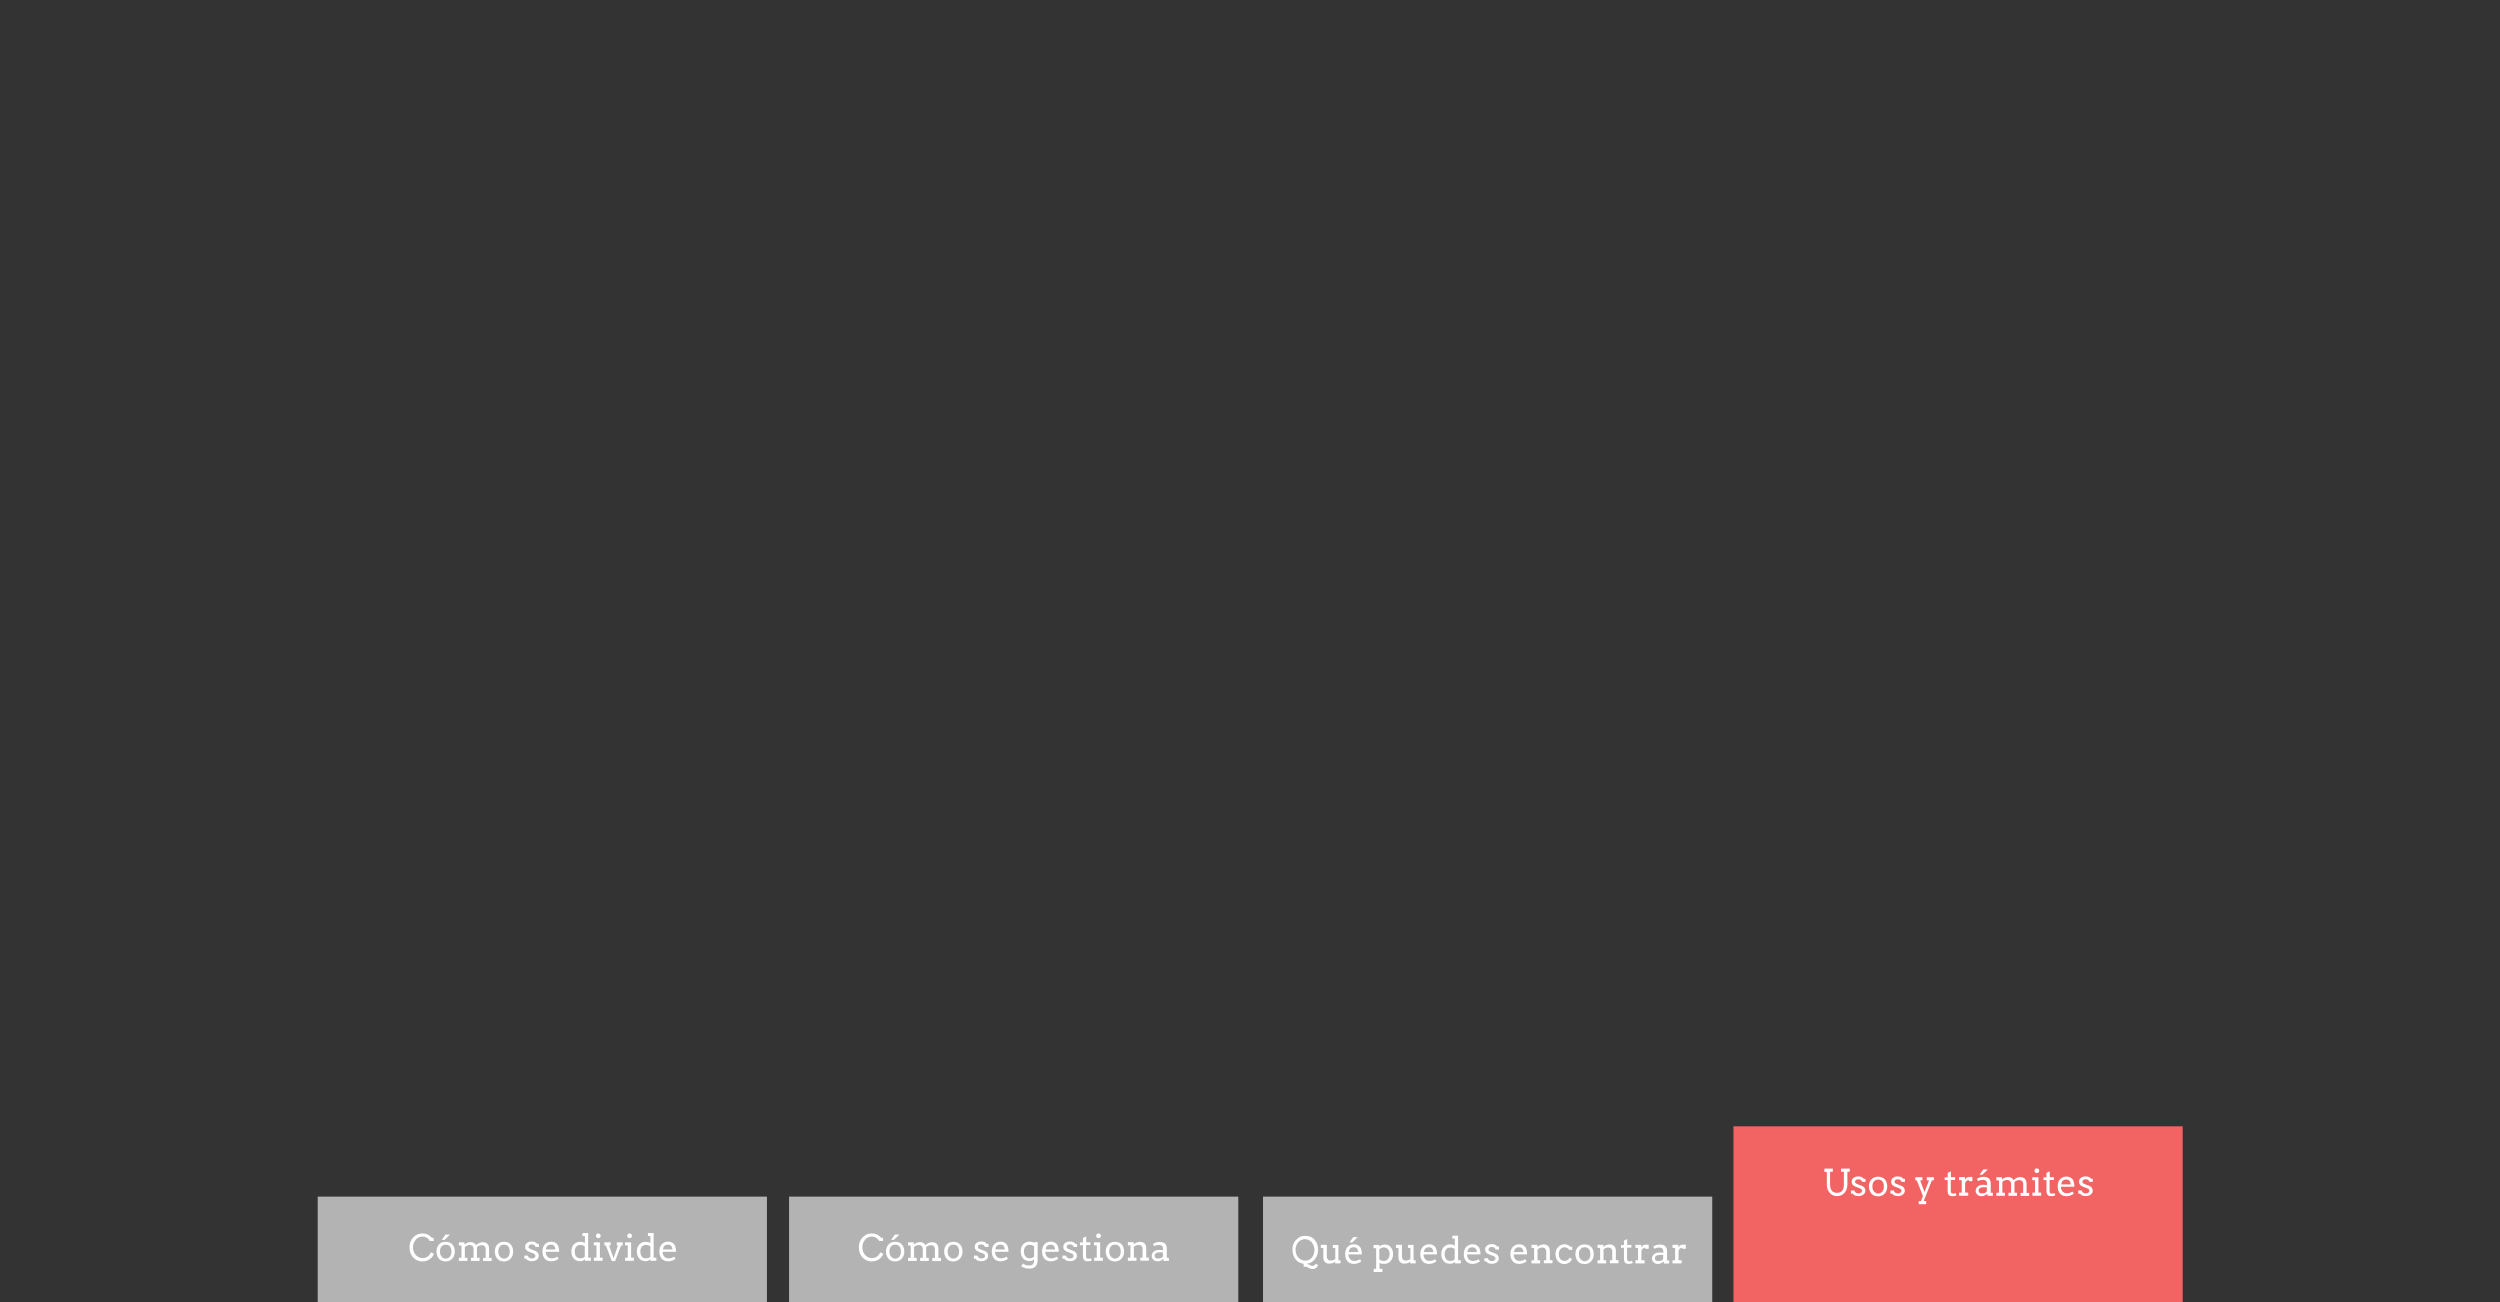 <svg xmlns="http://www.w3.org/2000/svg" viewBox="0 0 1920 1000" enable-background="new 0 0 1920 1000"><rect x="0" y="0" width="1920" height="1000" fill="#333333" stroke="none"/><style type="text/css">.st0{opacity:0.56;} .st1{opacity:0.5;fill:#F2EA79;} .st2{fill:#59B5D9;} .st3{opacity:0.5;fill:#59B5D9;} .st4{opacity:0.5;fill:#F2A057;} .st5{opacity:0.6;} .st6{enable-background:new ;} .st7{fill:#FFFFFF;stroke:#000000;stroke-width:0.5;stroke-miterlimit:10;} .st8{fill:none;stroke:#000000;stroke-width:0.5;stroke-miterlimit:10;} .st9{opacity:0.5;fill:#FFFFFF;stroke:#000000;stroke-width:0.5;stroke-miterlimit:10;} .st10{opacity:0.82;fill:#FFFFFF;} .st11{opacity:0.4;fill:#FFFFFF;stroke:#000000;stroke-width:0.5;stroke-linejoin:round;stroke-miterlimit:10;} .st12{fill-rule:evenodd;clip-rule:evenodd;fill:#FFFFFF;stroke:#000000;stroke-width:0.5;stroke-linejoin:round;stroke-miterlimit:10;} .st13{fill:#FFFFFF;stroke:#000000;stroke-width:0.5;stroke-linejoin:round;stroke-miterlimit:10;} .st14{fill:#F26363;} .st15{fill:none;stroke:#FFFFFF;stroke-width:3.913;stroke-miterlimit:3.864;} .st16{display:none;opacity:0.5;fill:#59B5D9;} .st17{fill:#77BF56;stroke:#000000;stroke-width:2;stroke-miterlimit:3.864;} .st18{fill:#C8C8C8;stroke:#000000;stroke-width:2;stroke-miterlimit:3.864;} .st19{fill:#59B5D9;stroke:#000000;stroke-width:2;stroke-miterlimit:3.864;} .st20{fill:#F2A057;stroke:#000000;stroke-width:2;stroke-miterlimit:3.864;} .st21{fill:#FFFFFF;stroke:#000000;stroke-width:2;stroke-miterlimit:3.864;} .st22{fill:none;stroke:#000000;stroke-width:2;stroke-miterlimit:3.864;} .st23{fill:#136F93;} .st24{fill:none;stroke:#FFFFFF;stroke-width:5.284;stroke-miterlimit:3.864;} .st25{fill:#B3B3B3;} .st26{fill:#FFFFFF;} .st27{opacity:0.43;fill:#FFFFFF;} .st28{opacity:0.61;} .st29{opacity:0.5;fill:#CCCCCC;} .st30{opacity:0.5;fill:#77BF56;} .st31{fill:#F2EA79;stroke:#000000;stroke-width:2;stroke-miterlimit:3.864;} .st32{fill:#CDE9F4;stroke:#000000;stroke-width:2;stroke-miterlimit:3.864;} .st33{fill:#D6ECCC;stroke:#000000;stroke-width:2;stroke-miterlimit:3.864;} .st34{fill:#FFFFFF;stroke:#000000;stroke-width:1.549;stroke-miterlimit:3.864;} .st35{fill:none;stroke:#999999;stroke-width:2;stroke-miterlimit:3.864;} .st36{fill:#999999;} .st37{fill:#FFFFFF;stroke:#999999;stroke-width:2;stroke-miterlimit:3.864;} .st38{fill:#FFFFFF;stroke:#000000;stroke-width:2;stroke-linecap:round;stroke-linejoin:round;stroke-miterlimit:3.864;} .st39{fill:#F26363;stroke:#FFFFFF;stroke-width:2;stroke-miterlimit:3.864;} .st40{opacity:0.38;clip-path:url(#SVGID_34_);} .st41{opacity:0.38;clip-path:url(#SVGID_38_);} .st42{opacity:0.38;clip-path:url(#SVGID_42_);} .st43{opacity:0.38;clip-path:url(#SVGID_46_);} .st44{fill-rule:evenodd;clip-rule:evenodd;fill:#9BD3E8;stroke:#FFFFFF;stroke-width:8;stroke-linecap:round;stroke-linejoin:round;stroke-miterlimit:3.864;} .st45{fill:#9BD3E8;stroke:#FFFFFF;stroke-width:8;stroke-linecap:round;stroke-linejoin:round;stroke-miterlimit:3.864;} .st46{fill:#E6E6E6;stroke:#FFFFFF;stroke-width:8;stroke-linecap:round;stroke-linejoin:round;stroke-miterlimit:3.864;} .st47{fill:none;stroke:#59B5D9;stroke-width:20;stroke-linecap:round;stroke-linejoin:round;stroke-miterlimit:3.864;} .st48{fill:none;stroke:#FFFFFF;stroke-width:10;stroke-miterlimit:3.864;} .st49{opacity:0.38;clip-path:url(#SVGID_50_);} .st50{fill:none;stroke:#136F93;stroke-width:20;stroke-linecap:round;stroke-linejoin:round;stroke-miterlimit:3.864;} .st51{opacity:0.38;clip-path:url(#SVGID_54_);} .st52{fill:#77BF56;} .st53{fill:none;stroke:#000000;stroke-width:5;stroke-miterlimit:3.864;} .st54{fill:#FFFFFF;stroke:#000000;stroke-width:4;stroke-miterlimit:3.864;} .st55{fill:none;stroke:#000000;stroke-width:4;stroke-miterlimit:3.864;} .st56{fill:none;stroke:#999999;stroke-width:5;stroke-miterlimit:3.864;} .st57{opacity:0.51;} .st58{fill:none;stroke:#F26363;stroke-width:5;stroke-miterlimit:3.864;} .st59{fill:none;stroke:#FFFFFF;stroke-width:4;stroke-miterlimit:3.864;} .st60{fill:#8BCBE4;} .st61{fill:#FCE0E0;} .st62{fill:none;stroke:#FFFFFF;stroke-width:12;stroke-miterlimit:10;} .st63{fill:none;stroke:#000000;stroke-width:3;stroke-miterlimit:3.864;} .st64{fill:none;stroke:#808080;stroke-miterlimit:3.864;} .st65{fill:#FFFFFF;stroke:#000000;stroke-width:2.116;stroke-miterlimit:3.864;} .st66{display:none;fill:#FFFFFF;stroke:#000000;stroke-width:2;stroke-miterlimit:3.864;} .st67{display:none;} .st68{display:inline;fill:#59B5D9;stroke:#000000;stroke-width:2;stroke-miterlimit:3.864;} .st69{fill:#FFFFFF;stroke:#000000;stroke-width:2.196;stroke-miterlimit:3.864;} .st70{fill:#FFFFFF;stroke:#000000;stroke-width:1.736;stroke-miterlimit:3.864;} .st71{fill:#F26363;stroke:#000000;stroke-width:1.413;stroke-miterlimit:3.864;} .st72{fill:#F2EA79;stroke:#000000;stroke-width:1.413;stroke-miterlimit:3.864;} .st73{fill:#77BF56;stroke:#000000;stroke-width:1.413;stroke-miterlimit:3.864;} .st74{fill:#999999;stroke:#000000;stroke-width:1.413;stroke-miterlimit:3.864;} .st75{fill:#FFFFFF;stroke:#000000;stroke-width:2.248;stroke-miterlimit:3.864;} .st76{fill:none;}</style><g id="Capa_1"><path d="M0 0h107.2v107.2H0zM1808.9 0H1920v111.1h-111.1z" class="st76"/><path d="M970 919h345v81H970z" class="st25"/><path d="M1001.1 970.6c-1.3-.2-2.4-.6-3.5-1.2s-2-1.4-2.7-2.4c-.8-1-1.3-2-1.7-3.3-.4-1.2-.6-2.5-.6-3.9 0-1.5.2-2.9.7-4.2s1.2-2.5 2.1-3.4 1.9-1.7 3.1-2.3 2.6-.8 4-.8c1.5 0 2.8.3 4 .8s2.3 1.3 3.1 2.3 1.6 2.1 2 3.4.7 2.7.7 4.2c0 1.4-.2 2.7-.6 3.9-.4 1.2-1 2.3-1.8 3.3s-1.7 1.7-2.7 2.4c-1.1.6-2.2 1-3.5 1.2.6.2 1.1.3 1.4.5.4.2.8.4 1.3.7.5.3 1.1.4 1.6.4s1-.1 1.4-.4.7-.7.8-1.2l2.1.9c-.1.5-.3 1-.6 1.3-.3.4-.6.7-1 1s-.8.5-1.3.6c-.5.1-.9.2-1.3.2-.7 0-1.4-.1-2-.4-.6-.3-1.3-.6-1.9-.9-.7-.4-1.3-.5-1.9-.5-.4 0-.8.1-1.1.2v-2.4zm1.4-2.4c1.1 0 2.1-.2 2.9-.7.9-.4 1.6-1 2.2-1.8s1.1-1.6 1.4-2.6c.3-1 .5-2 .5-3.1s-.2-2.2-.6-3.3c-.4-1-.9-1.9-1.6-2.7s-1.4-1.3-2.3-1.7-1.8-.6-2.8-.6c-1.1 0-2.1.2-3 .7-.9.4-1.6 1-2.3 1.8s-1.1 1.6-1.4 2.6-.5 2-.5 3.1c0 1.2.2 2.4.6 3.4.4 1 .9 1.8 1.5 2.5s1.4 1.2 2.3 1.7c1.1.4 2.1.7 3.1.7zM1023.3 956.1h4.6v11.8h1.6v2.4h-4.1V969c-.6.5-1.3.9-2.1 1.1s-1.6.4-2.4.4c-.7 0-1.4-.1-1.9-.3s-1.1-.5-1.5-1c-.4-.4-.7-1-.9-1.6-.2-.7-.3-1.5-.3-2.4v-6.8h-1.9V956h4.6v8.8c0 1.1.3 1.9.8 2.5.5.6 1.2.8 2.2.8.6 0 1.1-.1 1.8-.3.6-.2 1.2-.5 1.7-.8v-8.6h-1.9v-2.3zM1035.6 963.5c0 .4 0 .8.1 1.1.1.3.1.6.3 1 .3.9.9 1.6 1.6 2.1.7.5 1.6.7 2.5.7.7 0 1.5-.1 2.2-.3s1.4-.5 2.2-1l1 1.7c-.9.6-1.9 1.1-2.8 1.4s-1.9.5-2.9.5-1.8-.2-2.7-.5-1.5-.8-2.1-1.4-1-1.4-1.4-2.4c-.3-.9-.5-2-.5-3.3 0-1 .1-2 .4-2.9.3-.9.7-1.7 1.3-2.4s1.3-1.2 2.1-1.6c.8-.4 1.8-.6 2.9-.6 1.1 0 2 .2 2.7.5.7.3 1.3.8 1.8 1.3s.8 1.1 1 1.8.4 1.4.5 2.1c0 .3.1.7.1 1.1s0 .7 0 1h-10.3zm4-5.6c-.6 0-1.1.1-1.6.3-.4.2-.8.4-1.1.7s-.6.7-.7 1.2c-.2.5-.3 1-.4 1.5h7.3c0-.5-.1-1-.3-1.5-.1-.4-.3-.8-.6-1.2s-.6-.6-1.1-.8c-.4-.1-.9-.2-1.5-.2zm-.3-7.8h3.3v.2l-4.1 3.9h-2.1l2.9-4.1zM1054.8 956.1h4.5v1.2c.6-.5 1.3-.8 2-1.1s1.4-.4 2.2-.4c.9 0 1.8.2 2.6.5s1.4.8 2 1.5 1 1.4 1.3 2.3c.3.9.5 1.9.5 2.9 0 1.1-.2 2.2-.5 3.1-.3.9-.8 1.7-1.4 2.4s-1.3 1.2-2.2 1.6-1.8.6-2.8.6c-.7 0-1.4-.1-1.9-.2s-1.1-.3-1.6-.6v4.6h2.2v2.4h-6.7v-2.4h1.9v-15.9h-2v-2.5zm8 1.9c-.7 0-1.3.1-1.9.4-.6.3-1.1.6-1.6 1.1v7.7c.3.3.7.6 1.3.8s1.3.4 2.1.4c.6 0 1.1-.1 1.7-.3.5-.2 1-.6 1.4-1s.7-1 1-1.7c.2-.7.4-1.4.4-2.3 0-.8-.1-1.5-.3-2.1-.2-.6-.5-1.1-.9-1.6-.4-.4-.9-.8-1.4-1-.6-.3-1.2-.4-1.8-.4zM1081 956.1h4.6v11.8h1.6v2.4h-4.1V969c-.6.5-1.3.9-2.1 1.1s-1.6.4-2.4.4c-.7 0-1.4-.1-1.9-.3s-1.1-.5-1.5-1c-.4-.4-.7-1-.9-1.6-.2-.7-.3-1.5-.3-2.4v-6.8h-1.9V956h4.6v8.8c0 1.1.3 1.9.8 2.5.5.6 1.2.8 2.2.8.6 0 1.1-.1 1.8-.3.6-.2 1.2-.5 1.7-.8v-8.6h-1.9v-2.3zM1093.3 963.5c0 .4 0 .8.1 1.1.1.3.1.6.3 1 .3.9.9 1.6 1.6 2.1.7.5 1.6.7 2.5.7.7 0 1.5-.1 2.2-.3s1.4-.5 2.2-1l1 1.7c-.9.6-1.9 1.1-2.8 1.4s-1.9.5-2.9.5-1.8-.2-2.7-.5-1.5-.8-2.1-1.4-1-1.4-1.4-2.4c-.3-.9-.5-2-.5-3.3 0-1 .1-2 .4-2.9.3-.9.7-1.7 1.3-2.4s1.3-1.2 2.1-1.6c.8-.4 1.8-.6 2.9-.6 1.1 0 2 .2 2.7.5.7.3 1.3.8 1.8 1.3s.8 1.1 1 1.8.4 1.4.5 2.1c0 .3.1.7.1 1.1s0 .7 0 1h-10.3zm4-5.6c-.6 0-1.1.1-1.6.3-.4.2-.8.4-1.1.7s-.6.7-.7 1.2c-.2.5-.3 1-.4 1.5h7.3c0-.5-.1-1-.3-1.5-.1-.4-.3-.8-.6-1.2s-.6-.6-1.1-.8c-.3-.1-.9-.2-1.5-.2zM1115.3 949h4.5v18.9h2.1v2.4h-4.6v-1.2c-.5.5-1 .8-1.6 1.1s-1.3.4-2.1.4c-1 0-1.8-.2-2.7-.5s-1.5-.8-2.1-1.5-1.1-1.4-1.4-2.4c-.3-.9-.5-2-.5-3.2 0-1.1.2-2.1.5-3 .3-.9.8-1.7 1.4-2.3.6-.6 1.3-1.1 2.2-1.5.8-.4 1.8-.5 2.8-.5.7 0 1.3.1 1.9.2s1.1.4 1.6.8v-5.4h-1.9V949zm-1.4 19.4c.8 0 1.4-.1 1.9-.3.5-.2 1-.6 1.4-1v-7.9c-.5-.4-1-.7-1.6-.8-.6-.2-1.2-.3-1.8-.3-.6 0-1.2.1-1.7.3-.5.2-1 .5-1.4 1-.4.4-.7 1-.9 1.6-.2.6-.3 1.3-.3 2.1 0 .9.1 1.6.3 2.3.2.7.5 1.2.9 1.7s.9.8 1.4 1c.6.2 1.2.3 1.8.3zM1126.7 963.5c0 .4 0 .8.1 1.1.1.3.1.6.3 1 .3.9.9 1.6 1.6 2.1.7.5 1.6.7 2.5.7.7 0 1.5-.1 2.2-.3s1.4-.5 2.2-1l1 1.7c-.9.6-1.9 1.1-2.8 1.4s-1.9.5-2.9.5-1.8-.2-2.7-.5-1.5-.8-2.1-1.4-1-1.4-1.4-2.4c-.3-.9-.5-2-.5-3.3 0-1 .1-2 .4-2.9.3-.9.7-1.7 1.3-2.4s1.3-1.2 2.1-1.6c.8-.4 1.8-.6 2.9-.6 1.1 0 2 .2 2.7.5.7.3 1.3.8 1.8 1.3s.8 1.1 1 1.8.4 1.4.5 2.1c0 .3.1.7.1 1.1s0 .7 0 1h-10.3zm4-5.6c-.6 0-1.1.1-1.6.3-.4.2-.8.4-1.1.7s-.6.7-.7 1.2c-.2.5-.3 1-.4 1.5h7.3c0-.5-.1-1-.3-1.5-.1-.4-.3-.8-.6-1.2s-.6-.6-1.1-.8c-.3-.1-.9-.2-1.5-.2zM1148.3 958.9c-.2-.3-.4-.5-.7-.7-.3-.2-.6-.3-.9-.4-.3-.1-.7-.1-1-.1-.4 0-.7 0-1 .1s-.6.2-.8.4c-.2.2-.4.3-.5.6-.1.2-.2.5-.2.7 0 .5.1.9.4 1.1.3.3.8.5 1.4.8l2.7 1c1.2.4 2 .9 2.6 1.6.5.7.8 1.5.8 2.4 0 .6-.1 1.2-.4 1.7-.3.5-.6 1-1.1 1.3s-1 .7-1.7.9-1.4.3-2.2.3c-1.1 0-2-.2-2.7-.5s-1.2-.8-1.6-1.4h-1.4v-2.4h2.8c0 .4.1.7.3 1 .2.3.4.5.7.7.3.2.6.3.9.4s.7.1 1.1.1c.4 0 .7 0 1-.1.3-.1.6-.2.9-.4.3-.2.4-.4.6-.6.1-.2.2-.5.2-.8 0-.5-.1-.8-.4-1.2-.3-.3-.8-.6-1.5-.9l-2.7-1c-1.1-.4-1.9-.9-2.5-1.5-.5-.6-.8-1.4-.8-2.3 0-.6.1-1.2.3-1.7.2-.5.5-1 1-1.3s.9-.7 1.6-.9c.6-.2 1.3-.3 2.1-.3 1 0 1.9.1 2.5.4.7.3 1.3.8 1.8 1.4h1.3v2.4h-2.8c.2-.2.1-.5-.1-.8zM1162.5 963.5c0 .4 0 .8.1 1.1.1.3.1.6.3 1 .3.9.9 1.6 1.6 2.1.7.5 1.6.7 2.5.7.7 0 1.5-.1 2.2-.3s1.4-.5 2.2-1l1 1.7c-.9.6-1.9 1.1-2.8 1.4s-1.9.5-2.9.5-1.8-.2-2.7-.5-1.5-.8-2.1-1.4-1-1.4-1.4-2.4c-.3-.9-.5-2-.5-3.3 0-1 .1-2 .4-2.9.3-.9.7-1.7 1.3-2.4s1.3-1.2 2.1-1.6c.8-.4 1.8-.6 2.9-.6 1.1 0 2 .2 2.7.5.7.3 1.3.8 1.8 1.3s.8 1.1 1 1.8.4 1.4.5 2.1c0 .3.1.7.1 1.1s0 .7 0 1h-10.3zm4-5.6c-.6 0-1.1.1-1.6.3-.4.2-.8.4-1.1.7s-.6.7-.7 1.2c-.2.5-.3 1-.4 1.5h7.3c0-.5-.1-1-.3-1.5-.1-.4-.3-.8-.6-1.2s-.6-.6-1.1-.8c-.4-.1-.9-.2-1.5-.2zM1185.5 967.9h2v-6.5c0-1.1-.3-1.9-.8-2.5s-1.3-.8-2.4-.8c-.6 0-1.2.1-1.8.4-.6.3-1.2.6-1.7 1.1v8.3h2v2.4h-6.6v-2.4h2v-9.5h-2V956h4.5v1.7c.3-.3.6-.5 1-.8.3-.2.7-.4 1.1-.6.4-.2.8-.3 1.2-.4.4-.1.8-.2 1.3-.2.8 0 1.4.1 2.1.3.6.2 1.1.5 1.6 1 .4.4.8 1 1 1.6s.3 1.5.3 2.4v6.8h2v2.4h-6.6v-2.3zM1205 959.9c-.4-.7-.9-1.2-1.5-1.5-.6-.3-1.3-.5-2-.5-.6 0-1.1.1-1.7.4s-1 .6-1.4 1.1c-.4.5-.7 1-.9 1.7-.2.7-.3 1.4-.3 2.2 0 .8.1 1.5.3 2.1.2.6.5 1.2.9 1.6s.8.8 1.4 1c.5.2 1.1.4 1.7.4.9 0 1.6-.2 2.3-.6s1.2-1 1.5-1.9l2.1 1c-.3.6-.6 1.1-1 1.6s-.9.9-1.4 1.2-1.1.6-1.7.8-1.2.3-1.9.3c-1 0-1.9-.2-2.7-.6s-1.6-.9-2.2-1.6c-.6-.7-1.1-1.5-1.4-2.4-.3-.9-.5-1.9-.5-3s.2-2.1.5-3c.4-.9.8-1.7 1.5-2.4.6-.7 1.3-1.2 2.2-1.6.8-.4 1.7-.6 2.7-.6.9 0 1.7.2 2.5.5s1.5.8 2.1 1.4h1.4v2.4h-2.5zM1209.9 963.2c0-1.1.2-2.1.5-3.1.4-.9.8-1.7 1.5-2.4.6-.7 1.4-1.2 2.2-1.5s1.8-.5 2.9-.5c1 0 2 .2 2.9.5s1.6.9 2.2 1.5c.6.7 1.1 1.4 1.4 2.4.3.9.5 1.9.5 3.1 0 1.1-.2 2.1-.5 3-.3.9-.8 1.7-1.4 2.4-.6.7-1.4 1.2-2.2 1.6s-1.8.6-2.9.6c-1.1 0-2-.2-2.9-.5s-1.6-.9-2.2-1.5c-.6-.7-1.1-1.5-1.4-2.4-.4-1.1-.6-2.1-.6-3.2zm2.7 0c0 .8.1 1.5.3 2.2s.6 1.2 1 1.7.9.8 1.4 1.1c.5.3 1.1.4 1.7.4.6 0 1.2-.1 1.8-.4s1-.6 1.4-1.1c.4-.5.7-1 .9-1.7s.3-1.4.3-2.2c0-.9-.1-1.6-.3-2.3-.2-.7-.5-1.2-.9-1.7-.4-.4-.9-.8-1.4-1-.5-.2-1.1-.3-1.8-.3-.6 0-1.2.1-1.7.3-.5.2-1 .6-1.4 1-.4.4-.7 1-1 1.7-.2.7-.3 1.4-.3 2.3zM1236.2 967.9h2v-6.5c0-1.1-.3-1.9-.8-2.5s-1.3-.8-2.4-.8c-.6 0-1.2.1-1.8.4-.6.3-1.2.6-1.7 1.1v8.3h2v2.4h-6.6v-2.4h2v-9.5h-2V956h4.5v1.7c.3-.3.6-.5 1-.8.3-.2.7-.4 1.1-.6.4-.2.8-.3 1.2-.4.4-.1.8-.2 1.3-.2.8 0 1.4.1 2.1.3.6.2 1.1.5 1.6 1 .4.4.8 1 1 1.6s.3 1.5.3 2.4v6.8h2v2.4h-6.6v-2.3zM1249.6 956.1h3.3v2.1h-3.3v8.2c0 .6.1 1 .2 1.4.1.3.3.6.6.7.3.1.6.2 1 .2s.7 0 1-.1.6-.2 1-.3l.6 1.7c-.4.2-.9.4-1.4.5-.5.1-1.1.2-1.7.2-.6 0-1.2-.1-1.6-.2s-.8-.4-1.2-.8-.5-.8-.7-1.4c-.2-.6-.2-1.3-.2-2.2v-7.8h-2.3v-2.1h2.3v-3.4l2.5-1.2v4.5zM1266.1 959.1h-2.6v-.9c-.3 0-.6.1-.9.2-.3.1-.6.3-.9.5s-.5.5-.7.9c-.2.4-.4.8-.4 1.3v6.8h2.4v2.4h-7v-2.4h2v-9.5h-2V956h4.5v2c.2-.3.3-.6.6-.8.2-.3.4-.5.7-.7.3-.2.5-.3.8-.4.3-.1.6-.2 1-.2.5 0 .9 0 1.3 0s.8 0 1.3 0v3.2zM1277.4 969c-.5.5-1.1.9-1.8 1.2s-1.4.5-2.2.5c-.7 0-1.3-.1-1.9-.3s-1.1-.5-1.5-.9c-.4-.4-.7-.8-1-1.3-.2-.5-.3-1-.3-1.6 0-.6.1-1.1.3-1.6s.4-.9.7-1.2.6-.6 1-.9.8-.4 1.2-.6c.4-.1.9-.2 1.3-.3.5-.1.9-.1 1.3-.1.7 0 1.2 0 1.7.1s.9.1 1.2.2V961c0-.5-.1-.9-.2-1.3s-.4-.7-.6-.9c-.3-.2-.6-.4-1-.5-.4-.1-.8-.2-1.2-.2-.4 0-.8 0-1.2.1-.4.1-.8.1-1.1.2s-.7.2-.9.3-.5.3-.7.4l-.8-1.8c.3-.2.7-.4 1.1-.6.4-.2.8-.3 1.3-.5.4-.1.9-.2 1.4-.3.5-.1.9-.1 1.4-.1.8 0 1.6.1 2.2.3.7.2 1.2.5 1.7.9s.8.9 1.1 1.6c.2.6.4 1.4.4 2.3v7.1h1.6v2.4h-4.1V969zm-3.5-.5c.3 0 .7 0 1-.1s.7-.2 1-.3c.3-.1.6-.3.8-.5.3-.2.5-.4.6-.6v-3.2h-3c-.5 0-.9.1-1.3.2s-.8.3-1.1.5c-.3.2-.5.5-.7.8-.2.3-.2.7-.2 1.1 0 .4.1.7.2 1 .1.3.3.5.6.7.3.2.5.3.9.4s.8 0 1.2 0zM1294.6 959.1h-2.6v-.9c-.3 0-.6.1-.9.2-.3.1-.6.3-.9.5s-.5.5-.7.9c-.2.4-.4.8-.4 1.3v6.8h2.4v2.4h-7v-2.4h2v-9.5h-2V956h4.5v2c.2-.3.3-.6.6-.8.2-.3.4-.5.7-.7.3-.2.5-.3.8-.4.3-.1.6-.2 1-.2.5 0 .9 0 1.3 0s.8 0 1.3 0v3.2z" class="st26"/><path d="M244 919h345v81H244zM606 919h345v81H606z" class="st25"/><path d="M330.1 953c-.6-1-1.4-1.9-2.4-2.4-1-.6-2.1-.9-3.4-.9-1.1 0-2 .2-2.9.7-.9.4-1.6 1-2.2 1.8s-1.1 1.6-1.5 2.6c-.3 1-.5 2-.5 3.1 0 1.3.2 2.4.6 3.4s.9 1.8 1.5 2.5 1.3 1.2 2.2 1.7c.8.4 1.8.7 2.9.7 1.4 0 2.7-.3 3.8-1s2-1.8 2.7-3.4l2.4 1.1c-.3 1-.9 1.9-1.8 2.9s-1.9 1.7-3.1 2.2-2.6.8-4 .8-2.7-.3-3.9-.8-2.2-1.3-3.2-2.3-1.6-2.2-2.1-3.5c-.5-1.3-.7-2.8-.7-4.2 0-1.5.2-2.9.7-4.2s1.2-2.5 2.1-3.4 1.9-1.7 3.1-2.3 2.5-.8 4-.8c1.3 0 2.4.2 3.3.5.9.4 1.7.8 2.3 1.3.6.5 1.2 1 1.7 1.6h1.4v2.4h-3zM335.2 961.2c0-1.1.2-2.1.5-3.1.4-.9.8-1.7 1.5-2.4.6-.7 1.4-1.2 2.2-1.5s1.8-.5 2.9-.5c1 0 2 .2 2.9.5s1.6.9 2.2 1.5c.6.7 1.1 1.4 1.4 2.4.3.9.5 1.9.5 3.1 0 1.1-.2 2.1-.5 3-.3.9-.8 1.7-1.4 2.4-.6.7-1.4 1.2-2.2 1.6s-1.8.6-2.9.6c-1.1 0-2-.2-2.9-.5s-1.6-.9-2.2-1.5c-.6-.7-1.1-1.5-1.4-2.4-.4-1.1-.5-2.1-.6-3.2zm2.7 0c0 .8.1 1.5.3 2.2s.6 1.2 1 1.7.9.8 1.4 1.1c.5.3 1.1.4 1.7.4.6 0 1.2-.1 1.8-.4s1-.6 1.4-1.1c.4-.5.7-1 .9-1.7s.3-1.4.3-2.2c0-.9-.1-1.6-.3-2.3-.2-.7-.5-1.2-.9-1.7-.4-.4-.9-.8-1.4-1-.5-.2-1.1-.3-1.8-.3-.6 0-1.2.1-1.7.3-.5.2-1 .6-1.4 1-.4.4-.7 1-1 1.7-.1.7-.3 1.4-.3 2.3zm4.3-13.1h3.3v.2l-4.1 3.9h-2.1l2.9-4.1zM352.2 954.1h4.5v1.7c.3-.3.6-.5 1-.7s.7-.4 1.1-.6c.4-.2.8-.3 1.2-.4.4-.1.8-.2 1.3-.2 1 0 1.9.2 2.6.6.7.4 1.3 1 1.7 1.8.3-.3.7-.6 1.1-.9s.8-.5 1.2-.7c.4-.2.8-.4 1.3-.5.5-.1.9-.2 1.4-.2.8 0 1.5.1 2.1.3.6.2 1.1.5 1.6 1 .4.4.8 1 1 1.6s.3 1.5.3 2.4v6.8h2v2.4H371v-2.4h2v-6.5c0-1.1-.3-1.9-.8-2.5s-1.3-.8-2.4-.8c-.6 0-1.2.1-1.9.4-.6.3-1.2.7-1.6 1.1v8.2h2v2.4h-6.6V966h2v-6.5c0-1.1-.3-1.9-.8-2.5s-1.3-.8-2.4-.8c-.6 0-1.2.1-1.8.4-.6.3-1.2.6-1.7 1.1v8.3h2v2.4h-6.6V966h2v-9.5h-2v-2.4zM380 961.2c0-1.1.2-2.1.5-3.1.4-.9.8-1.7 1.5-2.4.6-.7 1.4-1.2 2.2-1.5s1.8-.5 2.9-.5c1 0 2 .2 2.9.5s1.6.9 2.2 1.5c.6.7 1.1 1.4 1.4 2.4.3.9.5 1.9.5 3.1 0 1.1-.2 2.1-.5 3-.3.9-.8 1.7-1.4 2.4-.6.7-1.4 1.2-2.2 1.6s-1.8.6-2.9.6c-1.1 0-2-.2-2.9-.5s-1.6-.9-2.2-1.5c-.6-.7-1.1-1.5-1.4-2.4-.4-1.1-.6-2.1-.6-3.2zm2.7 0c0 .8.1 1.5.3 2.2s.6 1.2 1 1.7.9.8 1.4 1.1c.5.3 1.1.4 1.7.4.6 0 1.2-.1 1.8-.4s1-.6 1.4-1.1c.4-.5.7-1 .9-1.7s.3-1.4.3-2.2c0-.9-.1-1.6-.3-2.3-.2-.7-.5-1.2-.9-1.7-.4-.4-.9-.8-1.4-1-.5-.2-1.1-.3-1.8-.3-.6 0-1.2.1-1.7.3-.5.2-1 .6-1.4 1-.4.4-.7 1-1 1.7-.2.7-.3 1.4-.3 2.3zM411 956.9c-.2-.3-.4-.5-.7-.7-.3-.2-.6-.3-.9-.4-.3-.1-.7-.1-1-.1-.4 0-.7 0-1 .1s-.6.2-.8.4c-.2.2-.4.3-.5.6-.1.2-.2.5-.2.7 0 .5.1.9.4 1.1.3.3.8.5 1.4.8l2.7 1c1.2.4 2 .9 2.6 1.6.5.7.8 1.5.8 2.4 0 .6-.1 1.2-.4 1.7-.3.5-.6 1-1.1 1.3s-1 .7-1.7.9-1.4.3-2.2.3c-1.1 0-2-.2-2.7-.5s-1.2-.8-1.6-1.4h-1.4v-2.4h2.8c0 .4.1.7.3 1 .2.3.4.5.7.7.3.2.6.3.9.4s.7.1 1.1.1c.4 0 .7 0 1-.1.3-.1.6-.2.9-.4.3-.2.4-.4.6-.6.1-.2.2-.5.2-.8 0-.5-.1-.8-.4-1.2-.3-.3-.8-.6-1.5-.9l-2.7-1c-1.1-.4-1.9-.9-2.5-1.5-.5-.6-.8-1.4-.8-2.3 0-.6.1-1.2.3-1.7.2-.5.5-1 1-1.3s.9-.7 1.6-.9c.6-.2 1.3-.3 2.1-.3 1 0 1.9.1 2.5.4.7.3 1.3.8 1.8 1.4h1.3v2.4h-2.8c.2-.2.1-.5-.1-.8zM419.1 961.5c0 .4 0 .8.1 1.1.1.3.1.6.3 1 .3.9.9 1.6 1.6 2.1.7.5 1.6.7 2.5.7.7 0 1.5-.1 2.2-.3s1.4-.5 2.2-1l1 1.7c-.9.6-1.9 1.1-2.8 1.4s-1.9.5-2.9.5-1.8-.2-2.7-.5-1.5-.8-2.1-1.4-1-1.4-1.4-2.4c-.3-.9-.5-2-.5-3.3 0-1 .1-2 .4-2.9.3-.9.7-1.7 1.3-2.4s1.3-1.2 2.1-1.6c.8-.4 1.8-.6 2.9-.6 1.1 0 2 .2 2.7.5.7.3 1.3.8 1.8 1.3s.8 1.1 1 1.8.4 1.4.5 2.1c0 .3.1.7.1 1.1s0 .7 0 1h-10.3zm3.9-5.6c-.6 0-1.1.1-1.6.3-.4.2-.8.4-1.1.7s-.6.7-.7 1.2c-.2.5-.3 1-.4 1.5h7.3c0-.5-.1-1-.3-1.5-.1-.4-.3-.8-.6-1.2s-.6-.6-1.1-.8c-.3-.1-.8-.2-1.5-.2zM447.2 947h4.5v18.9h2.1v2.4h-4.6v-1.2c-.5.5-1 .8-1.6 1.1s-1.3.4-2.1.4c-1 0-1.8-.2-2.7-.5s-1.5-.8-2.1-1.5-1.1-1.4-1.4-2.4c-.3-.9-.5-2-.5-3.2 0-1.1.2-2.1.5-3 .3-.9.8-1.7 1.4-2.3.6-.6 1.3-1.1 2.2-1.5.8-.4 1.8-.5 2.8-.5.7 0 1.3.1 1.9.2s1.1.4 1.6.8v-5.4h-1.9V947zm-1.4 19.4c.8 0 1.4-.1 1.9-.3.5-.2 1-.6 1.4-1v-7.9c-.5-.4-1-.7-1.6-.8-.6-.2-1.2-.3-1.8-.3-.6 0-1.2.1-1.7.3-.5.2-1 .5-1.4 1-.4.4-.7 1-.9 1.6-.2.6-.3 1.3-.3 2.1 0 .9.1 1.6.3 2.3.2.7.5 1.2.9 1.7s.9.8 1.4 1c.6.2 1.2.3 1.8.3zM456.1 954.1h4.6v11.8h2.1v2.4h-6.7v-2.4h2v-9.5H456v-2.3zm1.6-5c0-.2 0-.5.1-.7.1-.2.2-.4.4-.6.2-.2.3-.3.6-.4s.5-.1.7-.1c.2 0 .5 0 .7.1s.4.2.6.4c.2.2.3.3.4.6.1.2.1.4.1.7 0 .2 0 .5-.1.7s-.2.4-.4.6c-.2.2-.3.3-.6.4s-.4.1-.7.1c-.2 0-.5 0-.7-.1s-.4-.2-.6-.4c-.2-.2-.3-.4-.4-.6s-.1-.5-.1-.7zM464.1 954.1h4.9v2.4h-1.3l3.5 9.8 3.4-9.8h-.9v-2.4h4.5v2.4H477l-4.6 12h-2.5l-4.6-12h-1.1v-2.4zM480.1 954.1h4.6v11.8h2.1v2.4h-6.7v-2.4h2v-9.5H480v-2.3zm1.6-5c0-.2 0-.5.1-.7.1-.2.2-.4.4-.6.2-.2.3-.3.6-.4s.5-.1.7-.1c.2 0 .5 0 .7.1s.4.2.6.4c.2.2.3.3.4.6.1.2.1.4.1.7 0 .2 0 .5-.1.7s-.2.4-.4.6c-.2.2-.3.3-.6.4s-.4.1-.7.1c-.2 0-.5 0-.7-.1s-.4-.2-.6-.4c-.2-.2-.3-.4-.4-.6s-.1-.5-.1-.7zM497.5 947h4.5v18.9h2.1v2.4h-4.6v-1.2c-.5.5-1 .8-1.6 1.1s-1.3.4-2.1.4c-1 0-1.8-.2-2.7-.5s-1.5-.8-2.1-1.5-1.1-1.4-1.4-2.4c-.3-.9-.5-2-.5-3.2 0-1.1.2-2.1.5-3 .3-.9.8-1.7 1.4-2.3.6-.6 1.3-1.1 2.2-1.5.8-.4 1.8-.5 2.8-.5.7 0 1.3.1 1.9.2s1.1.4 1.6.8v-5.4h-1.9V947zm-1.3 19.4c.8 0 1.4-.1 1.9-.3.5-.2 1-.6 1.4-1v-7.9c-.5-.4-1-.7-1.6-.8-.6-.2-1.2-.3-1.8-.3-.6 0-1.2.1-1.7.3-.5.2-1 .5-1.4 1-.4.4-.7 1-.9 1.6-.2.6-.3 1.3-.3 2.1 0 .9.1 1.6.3 2.3.2.7.5 1.2.9 1.7s.9.8 1.4 1c.5.2 1.1.3 1.8.3zM508.9 961.5c0 .4 0 .8.1 1.1.1.3.1.6.3 1 .3.9.9 1.6 1.6 2.1.7.5 1.6.7 2.5.7.7 0 1.5-.1 2.2-.3s1.4-.5 2.2-1l1 1.7c-.9.6-1.9 1.1-2.8 1.4s-1.9.5-2.9.5-1.8-.2-2.7-.5-1.5-.8-2.1-1.4-1-1.4-1.4-2.4c-.3-.9-.5-2-.5-3.3 0-1 .1-2 .4-2.9.3-.9.7-1.7 1.3-2.4s1.3-1.2 2.1-1.6c.8-.4 1.8-.6 2.9-.6 1.1 0 2 .2 2.7.5.7.3 1.3.8 1.8 1.3s.8 1.1 1 1.8.4 1.4.5 2.1c0 .3.1.7.1 1.1s0 .7 0 1h-10.3zm4-5.6c-.6 0-1.1.1-1.6.3-.4.2-.8.4-1.1.7s-.6.7-.7 1.2c-.2.5-.3 1-.4 1.5h7.3c0-.5-.1-1-.3-1.5-.1-.4-.3-.8-.6-1.2s-.6-.6-1.1-.8c-.3-.1-.9-.2-1.5-.2zM675.2 953c-.6-1-1.4-1.9-2.4-2.4-1-.6-2.1-.9-3.4-.9-1.1 0-2 .2-2.9.7-.9.4-1.6 1-2.2 1.8s-1.1 1.6-1.5 2.6c-.3 1-.5 2-.5 3.1 0 1.3.2 2.4.6 3.4s.9 1.8 1.5 2.5 1.3 1.2 2.2 1.7c.8.4 1.8.7 2.9.7 1.4 0 2.7-.3 3.8-1s2-1.8 2.7-3.4l2.4 1.1c-.3 1-.9 1.9-1.8 2.9s-1.9 1.7-3.1 2.2-2.6.8-4 .8-2.7-.3-3.9-.8-2.2-1.3-3.2-2.3-1.6-2.2-2.1-3.5c-.5-1.3-.7-2.8-.7-4.2 0-1.5.2-2.9.7-4.2s1.2-2.5 2.1-3.4 1.9-1.7 3.1-2.3 2.5-.8 4-.8c1.3 0 2.4.2 3.3.5.9.4 1.7.8 2.3 1.3.6.5 1.2 1 1.7 1.6h1.4v2.4h-3zM680.4 961.2c0-1.1.2-2.1.5-3.1.4-.9.8-1.7 1.5-2.4.6-.7 1.4-1.2 2.2-1.5s1.8-.5 2.9-.5c1 0 2 .2 2.9.5s1.6.9 2.2 1.5c.6.7 1.1 1.4 1.4 2.4.3.9.5 1.9.5 3.1 0 1.1-.2 2.1-.5 3-.3.9-.8 1.7-1.4 2.4-.6.7-1.4 1.2-2.2 1.6s-1.8.6-2.9.6c-1.1 0-2-.2-2.9-.5s-1.6-.9-2.2-1.5c-.6-.7-1.1-1.5-1.4-2.4-.5-1.1-.6-2.1-.6-3.2zm2.7 0c0 .8.1 1.5.3 2.2s.6 1.2 1 1.7.9.8 1.4 1.1c.5.3 1.1.4 1.7.4.6 0 1.2-.1 1.8-.4s1-.6 1.4-1.1c.4-.5.7-1 .9-1.7s.3-1.4.3-2.2c0-.9-.1-1.6-.3-2.3-.2-.7-.5-1.2-.9-1.7-.4-.4-.9-.8-1.4-1-.5-.2-1.1-.3-1.8-.3-.6 0-1.2.1-1.7.3-.5.2-1 .6-1.4 1-.4.4-.7 1-1 1.7-.2.7-.3 1.4-.3 2.3zm4.2-13.1h3.3v.2l-4.1 3.9h-2.1l2.9-4.1zM697.3 954.1h4.5v1.7c.3-.3.6-.5 1-.7s.7-.4 1.1-.6c.4-.2.8-.3 1.2-.4.4-.1.8-.2 1.3-.2 1 0 1.9.2 2.6.6.7.4 1.3 1 1.7 1.8.3-.3.7-.6 1.1-.9s.8-.5 1.2-.7c.4-.2.8-.4 1.3-.5.5-.1.9-.2 1.4-.2.8 0 1.5.1 2.1.3.6.2 1.1.5 1.6 1 .4.4.8 1 1 1.6s.3 1.5.3 2.4v6.8h2v2.4H716v-2.4h2v-6.5c0-1.1-.3-1.9-.8-2.5s-1.3-.8-2.4-.8c-.6 0-1.2.1-1.9.4-.6.3-1.2.7-1.6 1.1v8.2h2v2.4h-6.6V966h2v-6.5c0-1.1-.3-1.9-.8-2.5s-1.3-.8-2.4-.8c-.6 0-1.2.1-1.8.4-.6.3-1.2.6-1.7 1.1v8.3h2v2.4h-6.6V966h2v-9.5h-2v-2.4zM725.1 961.2c0-1.1.2-2.1.5-3.1.4-.9.8-1.7 1.5-2.4.6-.7 1.4-1.2 2.2-1.5s1.8-.5 2.9-.5c1 0 2 .2 2.9.5s1.6.9 2.2 1.5c.6.7 1.1 1.4 1.4 2.4.3.9.5 1.9.5 3.1 0 1.1-.2 2.1-.5 3-.3.9-.8 1.7-1.4 2.4-.6.7-1.4 1.2-2.2 1.6s-1.8.6-2.9.6c-1.1 0-2-.2-2.9-.5s-1.6-.9-2.2-1.5c-.6-.7-1.1-1.5-1.4-2.4-.4-1.1-.6-2.1-.6-3.2zm2.7 0c0 .8.1 1.5.3 2.2s.6 1.2 1 1.7.9.8 1.4 1.1c.5.3 1.1.4 1.7.4.6 0 1.2-.1 1.8-.4s1-.6 1.4-1.1c.4-.5.7-1 .9-1.7s.3-1.4.3-2.2c0-.9-.1-1.6-.3-2.3-.2-.7-.5-1.2-.9-1.7-.4-.4-.9-.8-1.4-1-.5-.2-1.1-.3-1.8-.3-.6 0-1.2.1-1.7.3-.5.2-1 .6-1.4 1-.4.4-.7 1-1 1.7-.2.7-.3 1.4-.3 2.3zM756.1 956.9c-.2-.3-.4-.5-.7-.7-.3-.2-.6-.3-.9-.4-.3-.1-.7-.1-1-.1-.4 0-.7 0-1 .1s-.6.2-.8.4c-.2.2-.4.3-.5.6-.1.2-.2.5-.2.7 0 .5.1.9.4 1.1.3.3.8.5 1.4.8l2.7 1c1.2.4 2 .9 2.6 1.6.5.7.8 1.5.8 2.4 0 .6-.1 1.2-.4 1.7-.3.5-.6 1-1.1 1.3s-1 .7-1.7.9-1.4.3-2.2.3c-1.1 0-2-.2-2.7-.5s-1.2-.8-1.6-1.4H748v-2.4h2.8c0 .4.1.7.3 1 .2.3.4.5.7.7.3.2.6.3.9.4s.7.1 1.1.1c.4 0 .7 0 1-.1.3-.1.6-.2.9-.4.3-.2.4-.4.6-.6.1-.2.2-.5.2-.8 0-.5-.1-.8-.4-1.2-.3-.3-.8-.6-1.5-.9l-2.7-1c-1.1-.4-1.9-.9-2.5-1.5-.5-.6-.8-1.4-.8-2.3 0-.6.1-1.2.3-1.7.2-.5.5-1 1-1.3s.9-.7 1.6-.9c.6-.2 1.3-.3 2.1-.3 1 0 1.9.1 2.5.4.7.3 1.3.8 1.8 1.4h1.3v2.4h-2.8c0-.2-.1-.5-.3-.8zM764.2 961.5c0 .4 0 .8.1 1.1.1.3.1.6.3 1 .3.9.9 1.6 1.6 2.1.7.5 1.6.7 2.5.7.7 0 1.5-.1 2.2-.3s1.4-.5 2.2-1l1 1.7c-.9.6-1.9 1.1-2.8 1.4s-1.9.5-2.9.5-1.8-.2-2.7-.5-1.5-.8-2.1-1.4-1-1.4-1.4-2.4c-.3-.9-.5-2-.5-3.3 0-1 .1-2 .4-2.9.3-.9.7-1.7 1.3-2.4s1.3-1.2 2.1-1.6c.8-.4 1.8-.6 2.9-.6 1.1 0 2 .2 2.7.5.7.3 1.3.8 1.8 1.3s.8 1.1 1 1.8.4 1.4.5 2.1c0 .3.1.7.1 1.1s0 .7 0 1h-10.3zm4-5.6c-.6 0-1.1.1-1.6.3-.4.2-.8.4-1.1.7s-.6.7-.7 1.2c-.2.5-.3 1-.4 1.5h7.3c0-.5-.1-1-.3-1.5-.1-.4-.3-.8-.6-1.2s-.6-.6-1.1-.8c-.4-.1-.9-.2-1.5-.2zM794.3 967c-.5.5-1 .9-1.6 1.1s-1.3.4-2.1.4c-1 0-1.8-.2-2.7-.5s-1.5-.8-2.1-1.5-1.1-1.4-1.4-2.4c-.3-.9-.5-2-.5-3.2 0-1.1.2-2.1.5-3 .3-.9.8-1.7 1.4-2.3.6-.6 1.3-1.1 2.2-1.5.8-.4 1.8-.5 2.8-.5.7 0 1.4.1 1.9.2.6.2 1.1.4 1.7.8v-.7h2.5v13.6c0 2.2-.5 3.9-1.6 5.1s-2.7 1.7-5 1.7c-.5 0-1 0-1.5-.1s-1.1-.2-1.6-.3c-.5-.2-1-.4-1.5-.6s-1-.5-1.4-.9l1.4-2.1c.3.2.6.5.9.7.4.2.7.4 1.1.5.4.1.8.3 1.2.3s.9.1 1.3.1c.7 0 1.3-.1 1.8-.2s.9-.4 1.3-.8.6-.9.7-1.5.2-1.4.2-2.4zm-3.4-.6c.4 0 .8 0 1.1-.1s.7-.2.9-.3c.3-.1.5-.3.7-.5.2-.2.4-.4.6-.5v-7.8c-.5-.4-1-.7-1.6-.9-.6-.2-1.2-.3-1.9-.3-.6 0-1.2.1-1.7.3-.5.2-1 .5-1.4 1-.4.4-.7 1-.9 1.6-.2.6-.3 1.3-.3 2.1 0 .9.1 1.6.3 2.3.2.7.5 1.2.9 1.7s.9.8 1.4 1c.7.3 1.3.4 1.9.4zM802.8 961.5c0 .4 0 .8.1 1.1.1.3.1.6.3 1 .3.9.9 1.6 1.6 2.1.7.5 1.6.7 2.5.7.7 0 1.5-.1 2.2-.3s1.4-.5 2.2-1l1 1.7c-.9.6-1.9 1.1-2.8 1.4s-1.9.5-2.9.5-1.8-.2-2.7-.5-1.5-.8-2.1-1.4-1-1.4-1.4-2.4c-.3-.9-.5-2-.5-3.3 0-1 .1-2 .4-2.9.3-.9.7-1.7 1.3-2.4s1.3-1.2 2.1-1.6c.8-.4 1.8-.6 2.9-.6 1.1 0 2 .2 2.7.5.7.3 1.3.8 1.8 1.3s.8 1.1 1 1.8.4 1.4.5 2.1c0 .3.1.7.1 1.1s0 .7 0 1h-10.3zm4-5.6c-.6 0-1.1.1-1.6.3-.4.2-.8.4-1.1.7s-.6.7-.7 1.2c-.2.5-.3 1-.4 1.5h7.3c0-.5-.1-1-.3-1.5-.1-.4-.3-.8-.6-1.2s-.6-.6-1.1-.8c-.4-.1-.9-.2-1.5-.2zM824.3 956.9c-.2-.3-.4-.5-.7-.7-.3-.2-.6-.3-.9-.4-.3-.1-.7-.1-1-.1-.4 0-.7 0-1 .1s-.6.2-.8.4c-.2.2-.4.3-.5.6-.1.2-.2.5-.2.7 0 .5.1.9.4 1.1.3.3.8.5 1.4.8l2.7 1c1.2.4 2 .9 2.6 1.6.5.7.8 1.5.8 2.4 0 .6-.1 1.2-.4 1.7-.3.5-.6 1-1.1 1.3s-1 .7-1.7.9-1.4.3-2.2.3c-1.1 0-2-.2-2.7-.5s-1.2-.8-1.6-1.4H816v-2.4h2.8c0 .4.1.7.3 1 .2.3.4.5.7.7.3.2.6.3.9.4s.7.1 1.1.1c.4 0 .7 0 1-.1.3-.1.6-.2.9-.4.3-.2.4-.4.6-.6.1-.2.2-.5.2-.8 0-.5-.1-.8-.4-1.2-.3-.3-.8-.6-1.5-.9l-2.7-1c-1.1-.4-1.9-.9-2.5-1.5-.5-.6-.8-1.4-.8-2.3 0-.6.1-1.2.3-1.7.2-.5.5-1 1-1.3s.9-.7 1.6-.9c.6-.2 1.3-.3 2.1-.3 1 0 1.9.1 2.5.4.7.3 1.3.8 1.8 1.4h1.3v2.4h-2.8c.2-.2.1-.5-.1-.8zM834.1 954.1h3.3v2.1h-3.3v8.2c0 .6.1 1 .2 1.4.1.3.3.6.6.7.3.1.6.2 1 .2s.7 0 1-.1.6-.2 1-.3l.6 1.7c-.4.2-.9.4-1.4.5-.5.1-1.1.2-1.7.2-.6 0-1.2-.1-1.6-.2s-.8-.4-1.2-.8-.5-.8-.7-1.4c-.2-.6-.2-1.3-.2-2.2v-7.8h-2.3v-2.1h2.3v-3.4l2.5-1.2v4.5zM840.3 954.1h4.6v11.8h2.1v2.4h-6.7v-2.4h2v-9.5h-2.1v-2.3zm1.6-5c0-.2 0-.5.1-.7.1-.2.2-.4.4-.6.2-.2.3-.3.6-.4s.5-.1.7-.1c.2 0 .5 0 .7.1s.4.2.6.4c.2.2.3.3.4.6.1.2.1.4.1.7 0 .2 0 .5-.1.7s-.2.4-.4.6c-.2.2-.3.3-.6.4s-.4.1-.7.1c-.2 0-.5 0-.7-.1s-.4-.2-.6-.4c-.2-.2-.3-.4-.4-.6s-.1-.5-.1-.7zM849.2 961.2c0-1.1.2-2.1.5-3.1.4-.9.8-1.7 1.5-2.4.6-.7 1.4-1.2 2.2-1.5s1.8-.5 2.9-.5c1 0 2 .2 2.9.5s1.6.9 2.2 1.5c.6.7 1.1 1.4 1.4 2.4.3.9.5 1.9.5 3.1 0 1.1-.2 2.1-.5 3-.3.9-.8 1.7-1.4 2.4-.6.7-1.4 1.2-2.2 1.6s-1.8.6-2.9.6c-1.1 0-2-.2-2.9-.5s-1.6-.9-2.2-1.5c-.6-.7-1.1-1.5-1.4-2.4-.4-1.1-.6-2.1-.6-3.2zm2.7 0c0 .8.1 1.5.3 2.2s.6 1.2 1 1.7.9.8 1.4 1.1c.5.3 1.1.4 1.7.4.6 0 1.2-.1 1.8-.4s1-.6 1.4-1.1c.4-.5.7-1 .9-1.7s.3-1.4.3-2.2c0-.9-.1-1.6-.3-2.3-.2-.7-.5-1.2-.9-1.7-.4-.4-.9-.8-1.4-1-.5-.2-1.1-.3-1.8-.3-.6 0-1.2.1-1.7.3-.5.2-1 .6-1.4 1-.4.4-.7 1-1 1.7-.2.7-.3 1.4-.3 2.3zM875.5 965.9h2v-6.5c0-1.1-.3-1.9-.8-2.5s-1.3-.8-2.4-.8c-.6 0-1.2.1-1.8.4-.6.3-1.2.6-1.7 1.1v8.3h2v2.4h-6.6v-2.4h2v-9.5h-2V954h4.5v1.7c.3-.3.6-.5 1-.8.3-.2.7-.4 1.1-.6.4-.2.8-.3 1.2-.4.4-.1.8-.2 1.3-.2.8 0 1.4.1 2.1.3.6.2 1.1.5 1.6 1 .4.4.8 1 1 1.6s.3 1.5.3 2.4v6.8h2v2.4h-6.6v-2.3zM893.2 967c-.5.5-1.1.9-1.8 1.2s-1.4.5-2.2.5c-.7 0-1.3-.1-1.9-.3s-1.1-.5-1.5-.9c-.4-.4-.7-.8-1-1.3-.2-.5-.3-1-.3-1.6 0-.6.1-1.1.3-1.6s.4-.9.7-1.2.6-.6 1-.9.8-.4 1.2-.6c.4-.1.9-.2 1.3-.3.5-.1.9-.1 1.3-.1.7 0 1.2 0 1.7.1s.9.1 1.2.2V959c0-.5-.1-.9-.2-1.3s-.4-.7-.6-.9c-.3-.2-.6-.4-1-.5-.4-.1-.8-.2-1.2-.2-.4 0-.8 0-1.2.1-.4.1-.8.1-1.1.2s-.7.2-.9.3-.5.3-.7.4l-.8-1.8c.3-.2.7-.4 1.1-.6.4-.2.8-.3 1.3-.5.4-.1.9-.2 1.4-.3.5-.1.9-.1 1.4-.1.8 0 1.6.1 2.2.3.7.2 1.2.5 1.7.9s.8.9 1.1 1.6c.2.6.4 1.4.4 2.3v7.1h1.6v2.4h-4.1V967zm-3.5-.5c.3 0 .7 0 1-.1s.7-.2 1-.3c.3-.1.6-.3.8-.5.3-.2.5-.4.6-.6v-3.2h-3c-.5 0-.9.1-1.3.2s-.8.3-1.1.5c-.3.2-.5.5-.7.8-.2.3-.2.7-.2 1.1 0 .4.1.7.2 1 .1.3.3.5.6.7.3.2.5.3.9.4s.8 0 1.2 0z" class="st26"/><path d="M1331.3 865h345v135h-345z" class="st14"/><path d="M1400.9 897.5h6.7v2.4h-2.1v9.7c0 1.2.1 2.1.4 3 .3.8.6 1.5 1.1 2 .5.5 1 .9 1.6 1.1.6.2 1.3.4 2.1.4s1.5-.1 2.2-.3c.7-.2 1.2-.6 1.7-1.1.5-.5.8-1.2 1.1-2 .3-.8.4-1.9.4-3.1v-9.7h-2.2v-2.4h6.7v2.4h-1.8v9.4c0 1.5-.2 2.8-.6 4-.4 1.2-1 2.1-1.7 2.9-.7.8-1.6 1.4-2.5 1.8s-2 .6-3.1.6-2.1-.2-3.1-.6-1.8-1-2.5-1.8-1.3-1.7-1.7-2.8c-.4-1.1-.6-2.4-.6-3.8V900h-1.9v-2.5zM1429.8 906.9c-.2-.3-.4-.5-.7-.7-.3-.2-.6-.3-.9-.4-.3-.1-.7-.1-1-.1-.4 0-.7 0-1 .1s-.6.2-.8.4c-.2.2-.4.3-.5.6-.1.2-.2.5-.2.7 0 .5.1.9.4 1.1.3.3.8.5 1.4.8l2.7 1c1.2.4 2 .9 2.6 1.6.5.7.8 1.5.8 2.4 0 .6-.1 1.2-.4 1.7-.3.5-.6 1-1.1 1.3s-1 .7-1.7.9-1.4.3-2.2.3c-1.1 0-2-.2-2.7-.5s-1.2-.8-1.6-1.4h-1.4v-2.4h2.8c0 .4.1.7.3 1 .2.3.4.5.7.7.3.2.6.3.9.4s.7.1 1.1.1c.4 0 .7 0 1-.1.3-.1.6-.2.9-.4.3-.2.4-.4.6-.6.1-.2.2-.5.2-.8 0-.5-.1-.8-.4-1.2-.3-.3-.8-.6-1.5-.9l-2.7-1c-1.1-.4-1.9-.9-2.5-1.5-.5-.6-.8-1.4-.8-2.3 0-.6.1-1.2.3-1.7.2-.5.5-1 1-1.3s.9-.7 1.6-.9c.6-.2 1.3-.3 2.1-.3 1 0 1.9.1 2.5.4.7.3 1.3.8 1.8 1.4h1.3v2.4h-2.8c.2-.2.1-.5-.1-.8zM1435.3 911.2c0-1.1.2-2.1.5-3.1.4-.9.8-1.7 1.5-2.4.6-.7 1.4-1.2 2.2-1.5s1.8-.5 2.9-.5c1 0 2 .2 2.9.5s1.6.9 2.2 1.5c.6.7 1.1 1.4 1.4 2.4.3.9.5 1.9.5 3.1 0 1.1-.2 2.1-.5 3-.3.9-.8 1.7-1.4 2.4-.6.7-1.4 1.2-2.2 1.6s-1.8.6-2.9.6c-1.1 0-2-.2-2.9-.5s-1.6-.9-2.2-1.5c-.6-.7-1.1-1.5-1.4-2.4-.4-1.1-.6-2.1-.6-3.2zm2.7 0c0 .8.1 1.5.3 2.2s.6 1.2 1 1.7.9.8 1.4 1.1c.5.3 1.1.4 1.7.4.6 0 1.2-.1 1.8-.4s1-.6 1.4-1.1c.4-.5.7-1 .9-1.7s.3-1.4.3-2.2c0-.9-.1-1.6-.3-2.3-.2-.7-.5-1.2-.9-1.7-.4-.4-.9-.8-1.4-1-.5-.2-1.1-.3-1.8-.3-.6 0-1.2.1-1.7.3-.5.2-1 .6-1.4 1-.4.4-.7 1-1 1.7-.2.7-.3 1.4-.3 2.3zM1460.1 906.9c-.2-.3-.4-.5-.7-.7-.3-.2-.6-.3-.9-.4-.3-.1-.7-.1-1-.1-.4 0-.7 0-1 .1s-.6.2-.8.4c-.2.2-.4.3-.5.6-.1.2-.2.5-.2.7 0 .5.1.9.4 1.1.3.3.8.5 1.4.8l2.7 1c1.2.4 2 .9 2.6 1.6.5.7.8 1.5.8 2.4 0 .6-.1 1.2-.4 1.7-.3.5-.6 1-1.1 1.3s-1 .7-1.7.9-1.4.3-2.2.3c-1.1 0-2-.2-2.7-.5s-1.2-.8-1.6-1.4h-1.4v-2.4h2.8c0 .4.1.7.3 1 .2.3.4.5.7.7.3.2.6.3.9.4s.7.1 1.1.1c.4 0 .7 0 1-.1.3-.1.6-.2.9-.4.3-.2.4-.4.6-.6.1-.2.2-.5.2-.8 0-.5-.1-.8-.4-1.2-.3-.3-.8-.6-1.5-.9l-2.7-1c-1.1-.4-1.9-.9-2.5-1.5-.5-.6-.8-1.4-.8-2.3 0-.6.1-1.2.3-1.7.2-.5.5-1 1-1.3s.9-.7 1.6-.9c.6-.2 1.3-.3 2.1-.3 1 0 1.9.1 2.5.4.7.3 1.3.8 1.8 1.4h1.3v2.4h-2.8c.2-.2.1-.5-.1-.8zM1471 904.1h5.4v2.4h-1.7l3.3 9 3.5-9h-1.7v-2.4h5.4v2.4h-1.5l-6.3 15.9h1.9v2.4h-5.7v-2.4h1.7l1.5-3.9-4.7-12h-1.1v-2.4zM1498.2 904.1h3.3v2.1h-3.3v8.2c0 .6.1 1 .2 1.4.1.3.3.6.6.7.3.1.6.2 1 .2s.7 0 1-.1.6-.2 1-.3l.6 1.7c-.4.2-.9.4-1.4.5-.5.1-1.1.2-1.7.2-.6 0-1.2-.1-1.6-.2s-.8-.4-1.2-.8-.5-.8-.7-1.4c-.2-.6-.2-1.3-.2-2.2v-7.8h-2.3v-2.1h2.3v-3.4l2.5-1.2v4.5zM1514.7 907.1h-2.6v-.9c-.3 0-.6.1-.9.2-.3.1-.6.3-.9.5s-.5.5-.7.9c-.2.4-.4.8-.4 1.3v6.8h2.4v2.4h-7v-2.4h2v-9.5h-2V904h4.5v2c.2-.3.3-.6.6-.8.2-.3.4-.5.7-.7.3-.2.5-.3.8-.4.3-.1.6-.2 1-.2.5 0 .9 0 1.3 0s.8 0 1.3 0v3.2zM1526 917c-.5.5-1.1.9-1.8 1.2s-1.4.5-2.2.5c-.7 0-1.3-.1-1.9-.3s-1.1-.5-1.5-.9c-.4-.4-.7-.8-1-1.3-.2-.5-.3-1-.3-1.6 0-.6.1-1.1.3-1.6s.4-.9.7-1.2.6-.6 1-.9.8-.4 1.2-.6c.4-.1.9-.2 1.3-.3.5-.1.9-.1 1.3-.1.7 0 1.2 0 1.7.1s.9.1 1.2.2V909c0-.5-.1-.9-.2-1.3s-.4-.7-.6-.9c-.3-.2-.6-.4-1-.5-.4-.1-.8-.2-1.2-.2-.4 0-.8 0-1.2.1-.4.1-.8.1-1.1.2s-.7.2-.9.3-.5.3-.7.4l-.8-1.8c.3-.2.7-.4 1.1-.6.4-.2.8-.3 1.3-.5.4-.1.9-.2 1.4-.3.5-.1.9-.1 1.4-.1.8 0 1.6.1 2.2.3.7.2 1.2.5 1.7.9s.8.9 1.1 1.6c.2.6.4 1.4.4 2.3v7.1h1.6v2.4h-4.1V917zm-3.5-.5c.3 0 .7 0 1-.1s.7-.2 1-.3c.3-.1.6-.3.8-.5.3-.2.5-.4.6-.6v-3.2h-3c-.5 0-.9.1-1.3.2s-.8.3-1.1.5c-.3.2-.5.5-.7.8-.2.3-.2.7-.2 1.1 0 .4.1.7.2 1 .1.3.3.5.6.7.3.2.5.3.9.4s.8 0 1.2 0zm.7-18.4h3.3v.2l-4.1 3.9h-2.1l2.9-4.1zM1533 904.1h4.5v1.7c.3-.3.6-.5 1-.7s.7-.4 1.1-.6c.4-.2.8-.3 1.2-.4.4-.1.8-.2 1.3-.2 1 0 1.9.2 2.6.6.7.4 1.3 1 1.7 1.8.3-.3.7-.6 1.1-.9s.8-.5 1.2-.7c.4-.2.8-.4 1.3-.5.5-.1.9-.2 1.4-.2.8 0 1.5.1 2.1.3.6.2 1.1.5 1.6 1 .4.4.8 1 1 1.6s.3 1.5.3 2.4v6.8h2v2.4h-6.6v-2.4h2v-6.5c0-1.1-.3-1.9-.8-2.5s-1.3-.8-2.4-.8c-.6 0-1.2.1-1.9.4-.6.3-1.2.7-1.6 1.1v8.2h2v2.4h-6.6V916h2v-6.5c0-1.1-.3-1.9-.8-2.5s-1.3-.8-2.4-.8c-.6 0-1.2.1-1.8.4-.6.3-1.2.6-1.7 1.1v8.3h2v2.4h-6.6V916h2v-9.5h-2v-2.4zM1560.9 904.1h4.6v11.8h2.1v2.4h-6.7v-2.4h2v-9.5h-2.1v-2.3zm1.6-5c0-.2 0-.5.1-.7.1-.2.2-.4.4-.6.2-.2.3-.3.6-.4s.5-.1.7-.1c.2 0 .5 0 .7.1s.4.2.6.4c.2.2.3.3.4.6.1.2.1.4.1.7 0 .2 0 .5-.1.7s-.2.4-.4.6c-.2.2-.3.3-.6.4s-.4.1-.7.1c-.2 0-.5 0-.7-.1s-.4-.2-.6-.4c-.2-.2-.3-.4-.4-.6s-.1-.5-.1-.7zM1574.1 904.1h3.3v2.1h-3.3v8.2c0 .6.1 1 .2 1.4.1.3.3.6.6.7.3.1.6.2 1 .2s.7 0 1-.1.6-.2 1-.3l.6 1.7c-.4.2-.9.4-1.4.5-.5.1-1.1.2-1.7.2-.6 0-1.2-.1-1.6-.2s-.8-.4-1.2-.8-.5-.8-.7-1.4c-.2-.6-.2-1.3-.2-2.2v-7.8h-2.3v-2.1h2.3v-3.4l2.5-1.2v4.5zM1582.8 911.5c0 .4 0 .8.1 1.1.1.3.1.6.3 1 .3.9.9 1.6 1.6 2.1.7.5 1.6.7 2.5.7.7 0 1.5-.1 2.2-.3s1.4-.5 2.2-1l1 1.7c-.9.6-1.9 1.1-2.8 1.4s-1.9.5-2.9.5-1.8-.2-2.7-.5-1.5-.8-2.1-1.4-1-1.4-1.4-2.4c-.3-.9-.5-2-.5-3.3 0-1 .1-2 .4-2.9.3-.9.7-1.7 1.3-2.4s1.3-1.2 2.1-1.6c.8-.4 1.8-.6 2.9-.6 1.1 0 2 .2 2.7.5.7.3 1.3.8 1.8 1.3s.8 1.1 1 1.8.4 1.4.5 2.1c0 .3.1.7.1 1.1s0 .7 0 1h-10.3zm4-5.6c-.6 0-1.1.1-1.6.3-.4.2-.8.4-1.1.7s-.6.7-.7 1.2c-.2.5-.3 1-.4 1.5h7.3c0-.5-.1-1-.3-1.5-.1-.4-.3-.8-.6-1.2s-.6-.6-1.1-.8c-.4-.1-.9-.2-1.5-.2zM1604.4 906.9c-.2-.3-.4-.5-.7-.7-.3-.2-.6-.3-.9-.4-.3-.1-.7-.1-1-.1-.4 0-.7 0-1 .1s-.6.2-.8.4c-.2.2-.4.3-.5.6-.1.2-.2.5-.2.7 0 .5.1.9.4 1.1.3.3.8.5 1.4.8l2.7 1c1.2.4 2 .9 2.6 1.6.5.7.8 1.5.8 2.4 0 .6-.1 1.2-.4 1.7-.3.5-.6 1-1.1 1.3s-1 .7-1.7.9-1.4.3-2.2.3c-1.1 0-2-.2-2.7-.5s-1.2-.8-1.6-1.4h-1.4v-2.4h2.8c0 .4.1.7.3 1 .2.3.4.5.7.7.3.2.6.3.9.4s.7.1 1.1.1c.4 0 .7 0 1-.1.3-.1.6-.2.9-.4.3-.2.4-.4.6-.6.1-.2.2-.5.2-.8 0-.5-.1-.8-.4-1.2-.3-.3-.8-.6-1.5-.9l-2.7-1c-1.1-.4-1.9-.9-2.5-1.5-.5-.6-.8-1.4-.8-2.3 0-.6.1-1.2.3-1.7.2-.5.5-1 1-1.3s.9-.7 1.6-.9c.6-.2 1.3-.3 2.1-.3 1 0 1.9.1 2.5.4.7.3 1.3.8 1.8 1.4h1.3v2.4h-2.8c.1-.2.1-.5-.1-.8z" class="st26"/></g></svg>